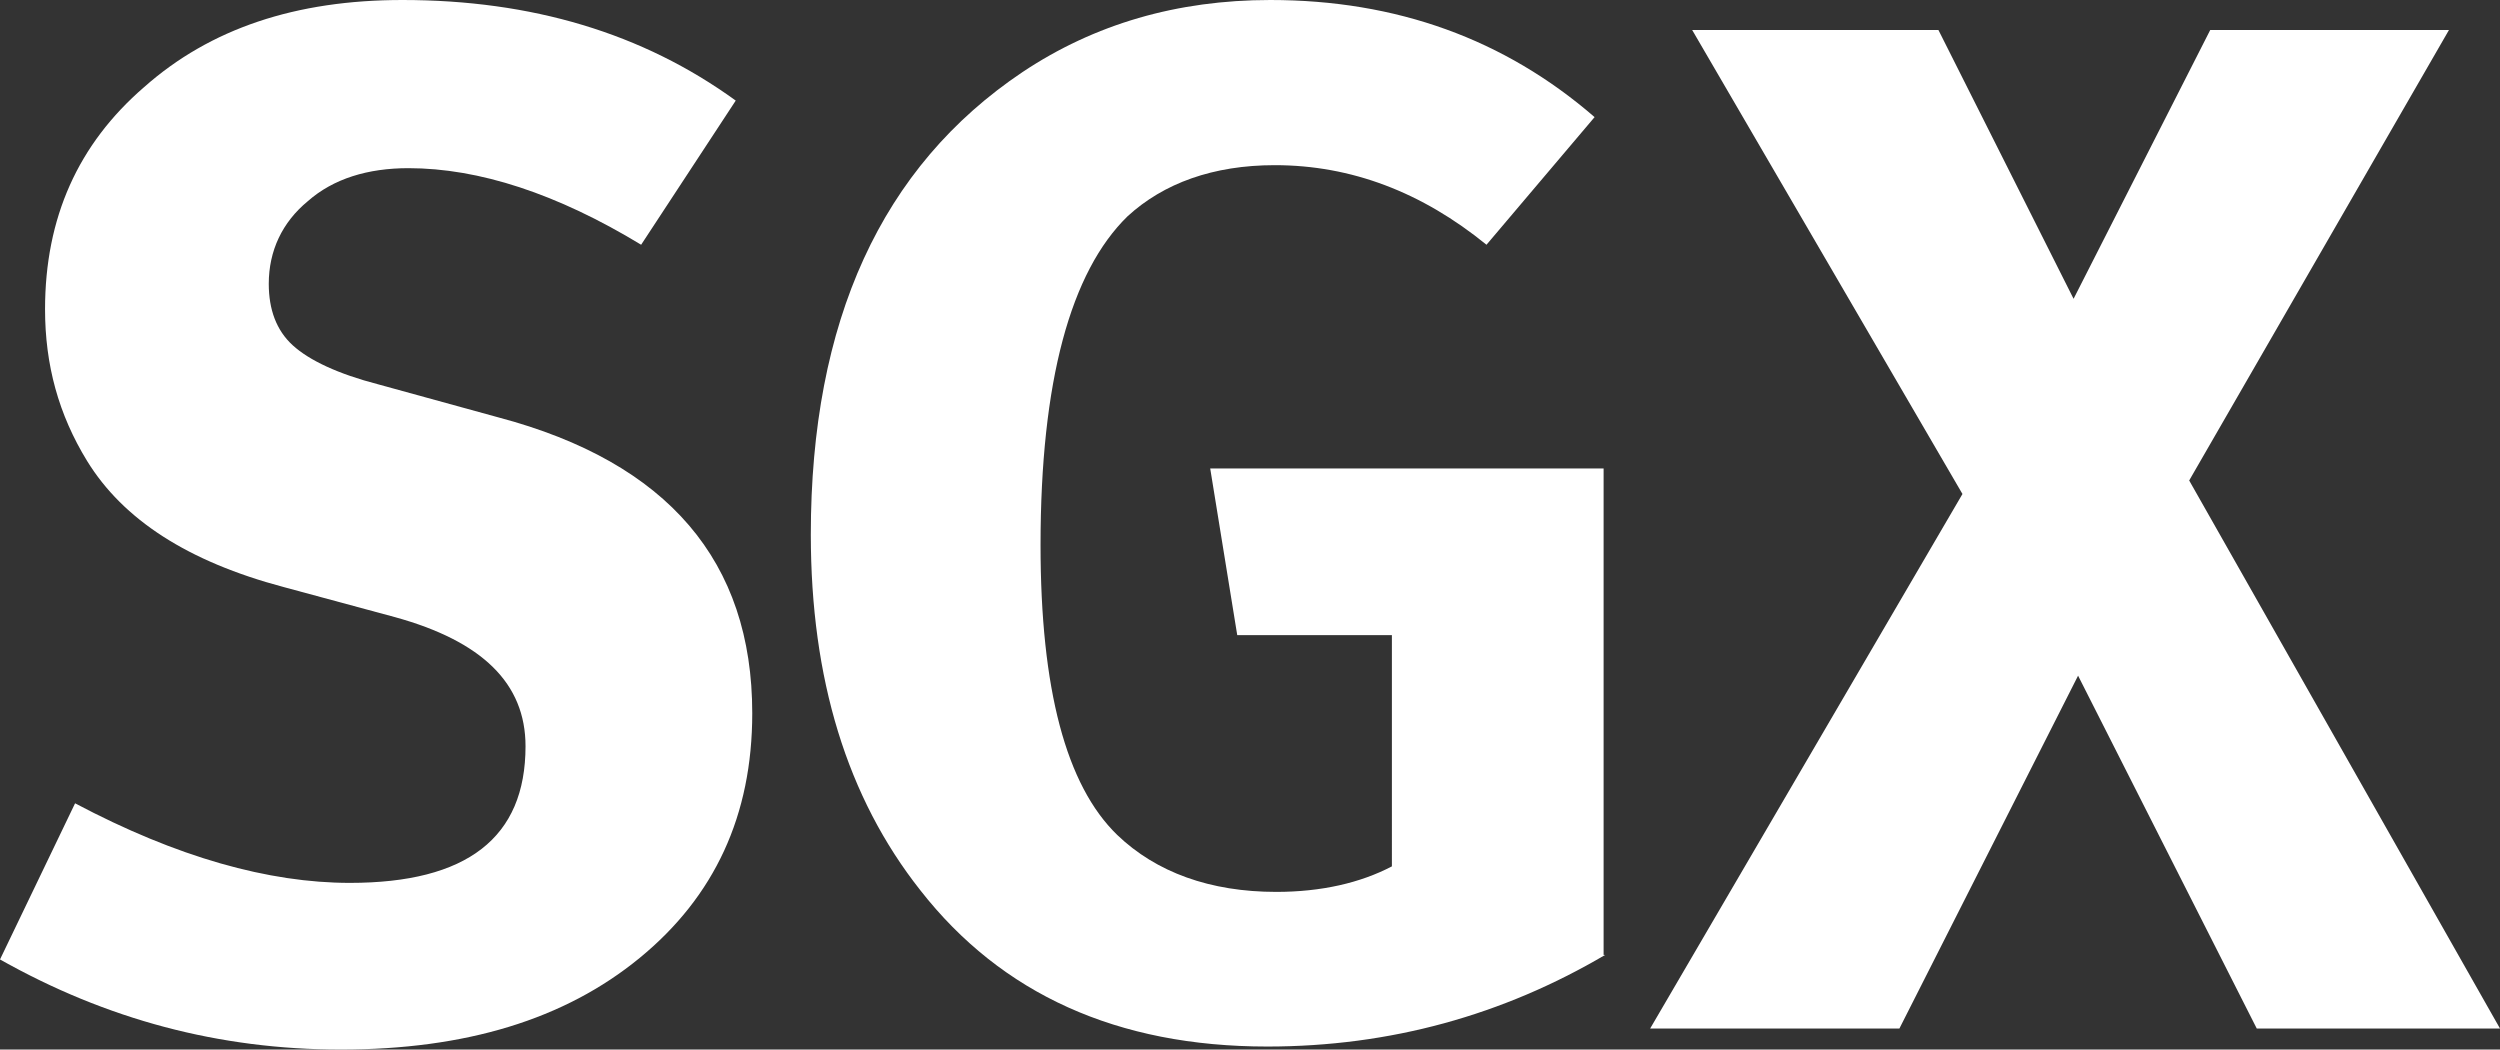 <?xml version="1.0" encoding="utf-8"?>
<!-- Generator: Adobe Illustrator 25.4.1, SVG Export Plug-In . SVG Version: 6.00 Build 0)  -->
<svg version="1.1" id="Layer_1" xmlns="http://www.w3.org/2000/svg" xmlns:xlink="http://www.w3.org/1999/xlink" x="0px" y="0px"
	 viewBox="0 0 166.5 69.9" style="enable-background:new 0 0 166.5 69.9;" xml:space="preserve">
<rect x="0" y="0" width="166.5" height="69.9" fill="#333333" stroke="none"/>
<style type="text/css">
	.st0{fill:#FFFFFF;}
</style>
<g id="XMLID_89_">
	<g>
		<path id="XMLID_73_" class="st0" d="M50.1,47.5c0,6.8-2.5,12.2-7.5,16.3c-5,4.1-11.6,6.1-19.9,6.1c-8.1,0-15.6-2-22.7-6l5-10.4
			c6.8,3.6,12.9,5.3,18.3,5.3c7.8,0,11.7-3,11.7-9.1c0-4.2-2.9-7-8.7-8.6l-7.4-2c-6.4-1.7-10.7-4.5-13.1-8.4C3.9,27.6,3,24.3,3,20.6
			c0-6.1,2.2-11,6.6-14.8C14,1.9,19.7,0,26.8,0c8.6,0,16,2.2,22.2,6.7l-6.3,9.6c-5.6-3.4-10.8-5.1-15.5-5.1c-2.7,0-5,0.7-6.7,2.2
			c-1.7,1.4-2.6,3.3-2.6,5.5c0,1.7,0.5,3.1,1.6,4.1c1.1,1,3,1.9,5.7,2.6l8,2.2C44.5,30.8,50.1,37.4,50.1,47.5"/>
		<path id="XMLID_72_" class="st0" d="M106.9,63.6c-6.8,4-14.3,6.1-22.5,6.1c-10,0-17.7-3.5-23.1-10.4C56.4,53.1,54,45.2,54,35.6
			c0-14.2,4.7-24.5,14.1-30.8C72.9,1.6,78.4,0,84.6,0c8.4,0,15.6,2.6,21.6,7.8L99,16.3c-4.3-3.5-9-5.3-14.1-5.3
			c-4.1,0-7.4,1.2-9.8,3.4c-3.8,3.7-5.8,11-5.8,21.9c0,9.6,1.7,16,5.1,19.3c2.6,2.5,6.2,3.8,10.6,3.8c3,0,5.6-0.6,7.7-1.7V42.3H82.4
			l-1.8-11.1h26.2V63.6z"/>
	</g>
	<polygon id="XMLID_71_" class="st0" points="166.5,68.5 150.3,68.5 138.4,45 126.5,68.5 109.9,68.5 130.7,32.9 112.7,2 129.1,2 
		138.1,19.9 147.2,2 163.1,2 145.8,32 	"/>
</g>
</svg>
